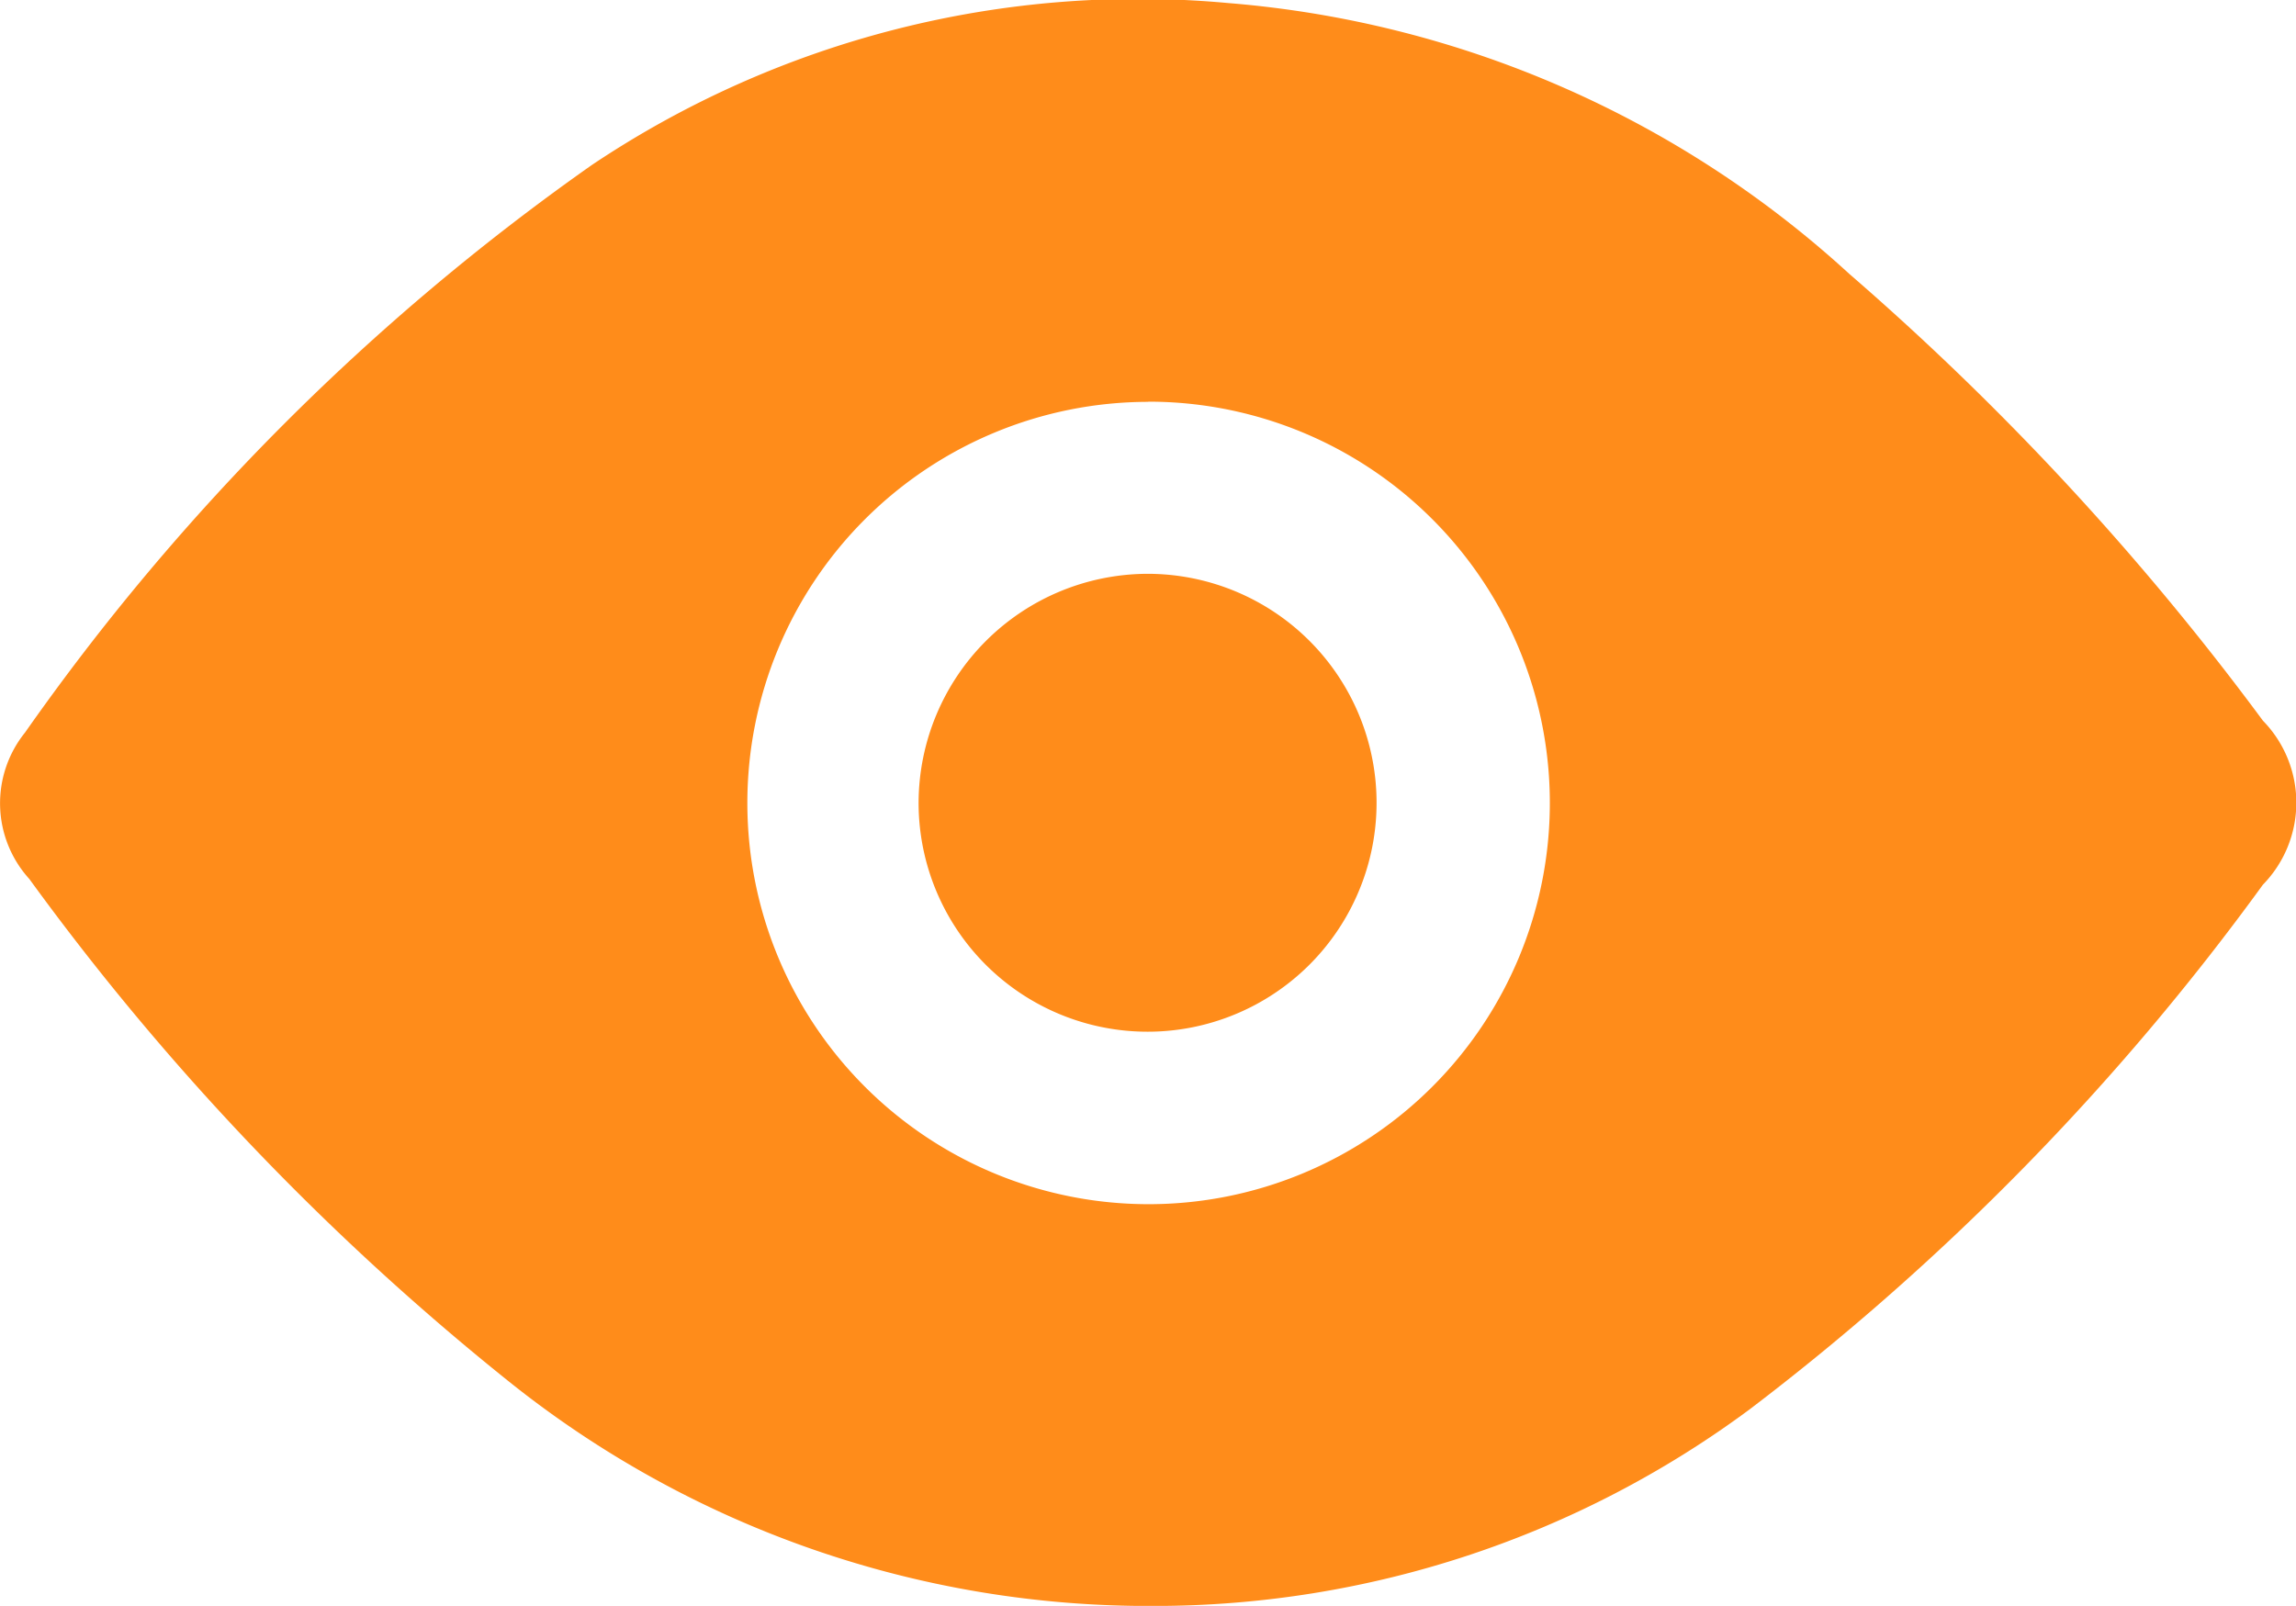 <svg xmlns="http://www.w3.org/2000/svg" width="27.072" height="18.938" viewBox="0 0 27.072 18.938">
    <g data-name="Group 1673">
        <g data-name="Group 1672">
            <path data-name="Path 7002" d="M144.419 4122.027a12.066 12.066 0 0 1-7.613-2.651 30.753 30.753 0 0 1-5.649-5.922 1.328 1.328 0 0 1-.051-1.727 27.462 27.462 0 0 1 6.686-6.695 11.57 11.57 0 0 1 7.5-1.908 12.3 12.3 0 0 1 7.324 3.194 32.6 32.6 0 0 1 4.877 5.269 1.384 1.384 0 0 1 0 1.934 29.646 29.646 0 0 1-6.05 6.186 11.789 11.789 0 0 1-7.024 2.32zm-.069-14.2a4.731 4.731 0 1 0 4.735 4.731 4.731 4.731 0 0 0-4.735-4.733z" style="fill:#ff8c1a" transform="translate(-130.811 -4103.088)"/>
            <path data-name="Path 7003" d="M144.342 4109.855a2.7 2.7 0 1 1-2.7 2.694 2.707 2.707 0 0 1 2.7-2.694z" style="fill:#ff8c1a" transform="translate(-130.811 -4103.088)"/>
        </g>
    </g>
</svg>
